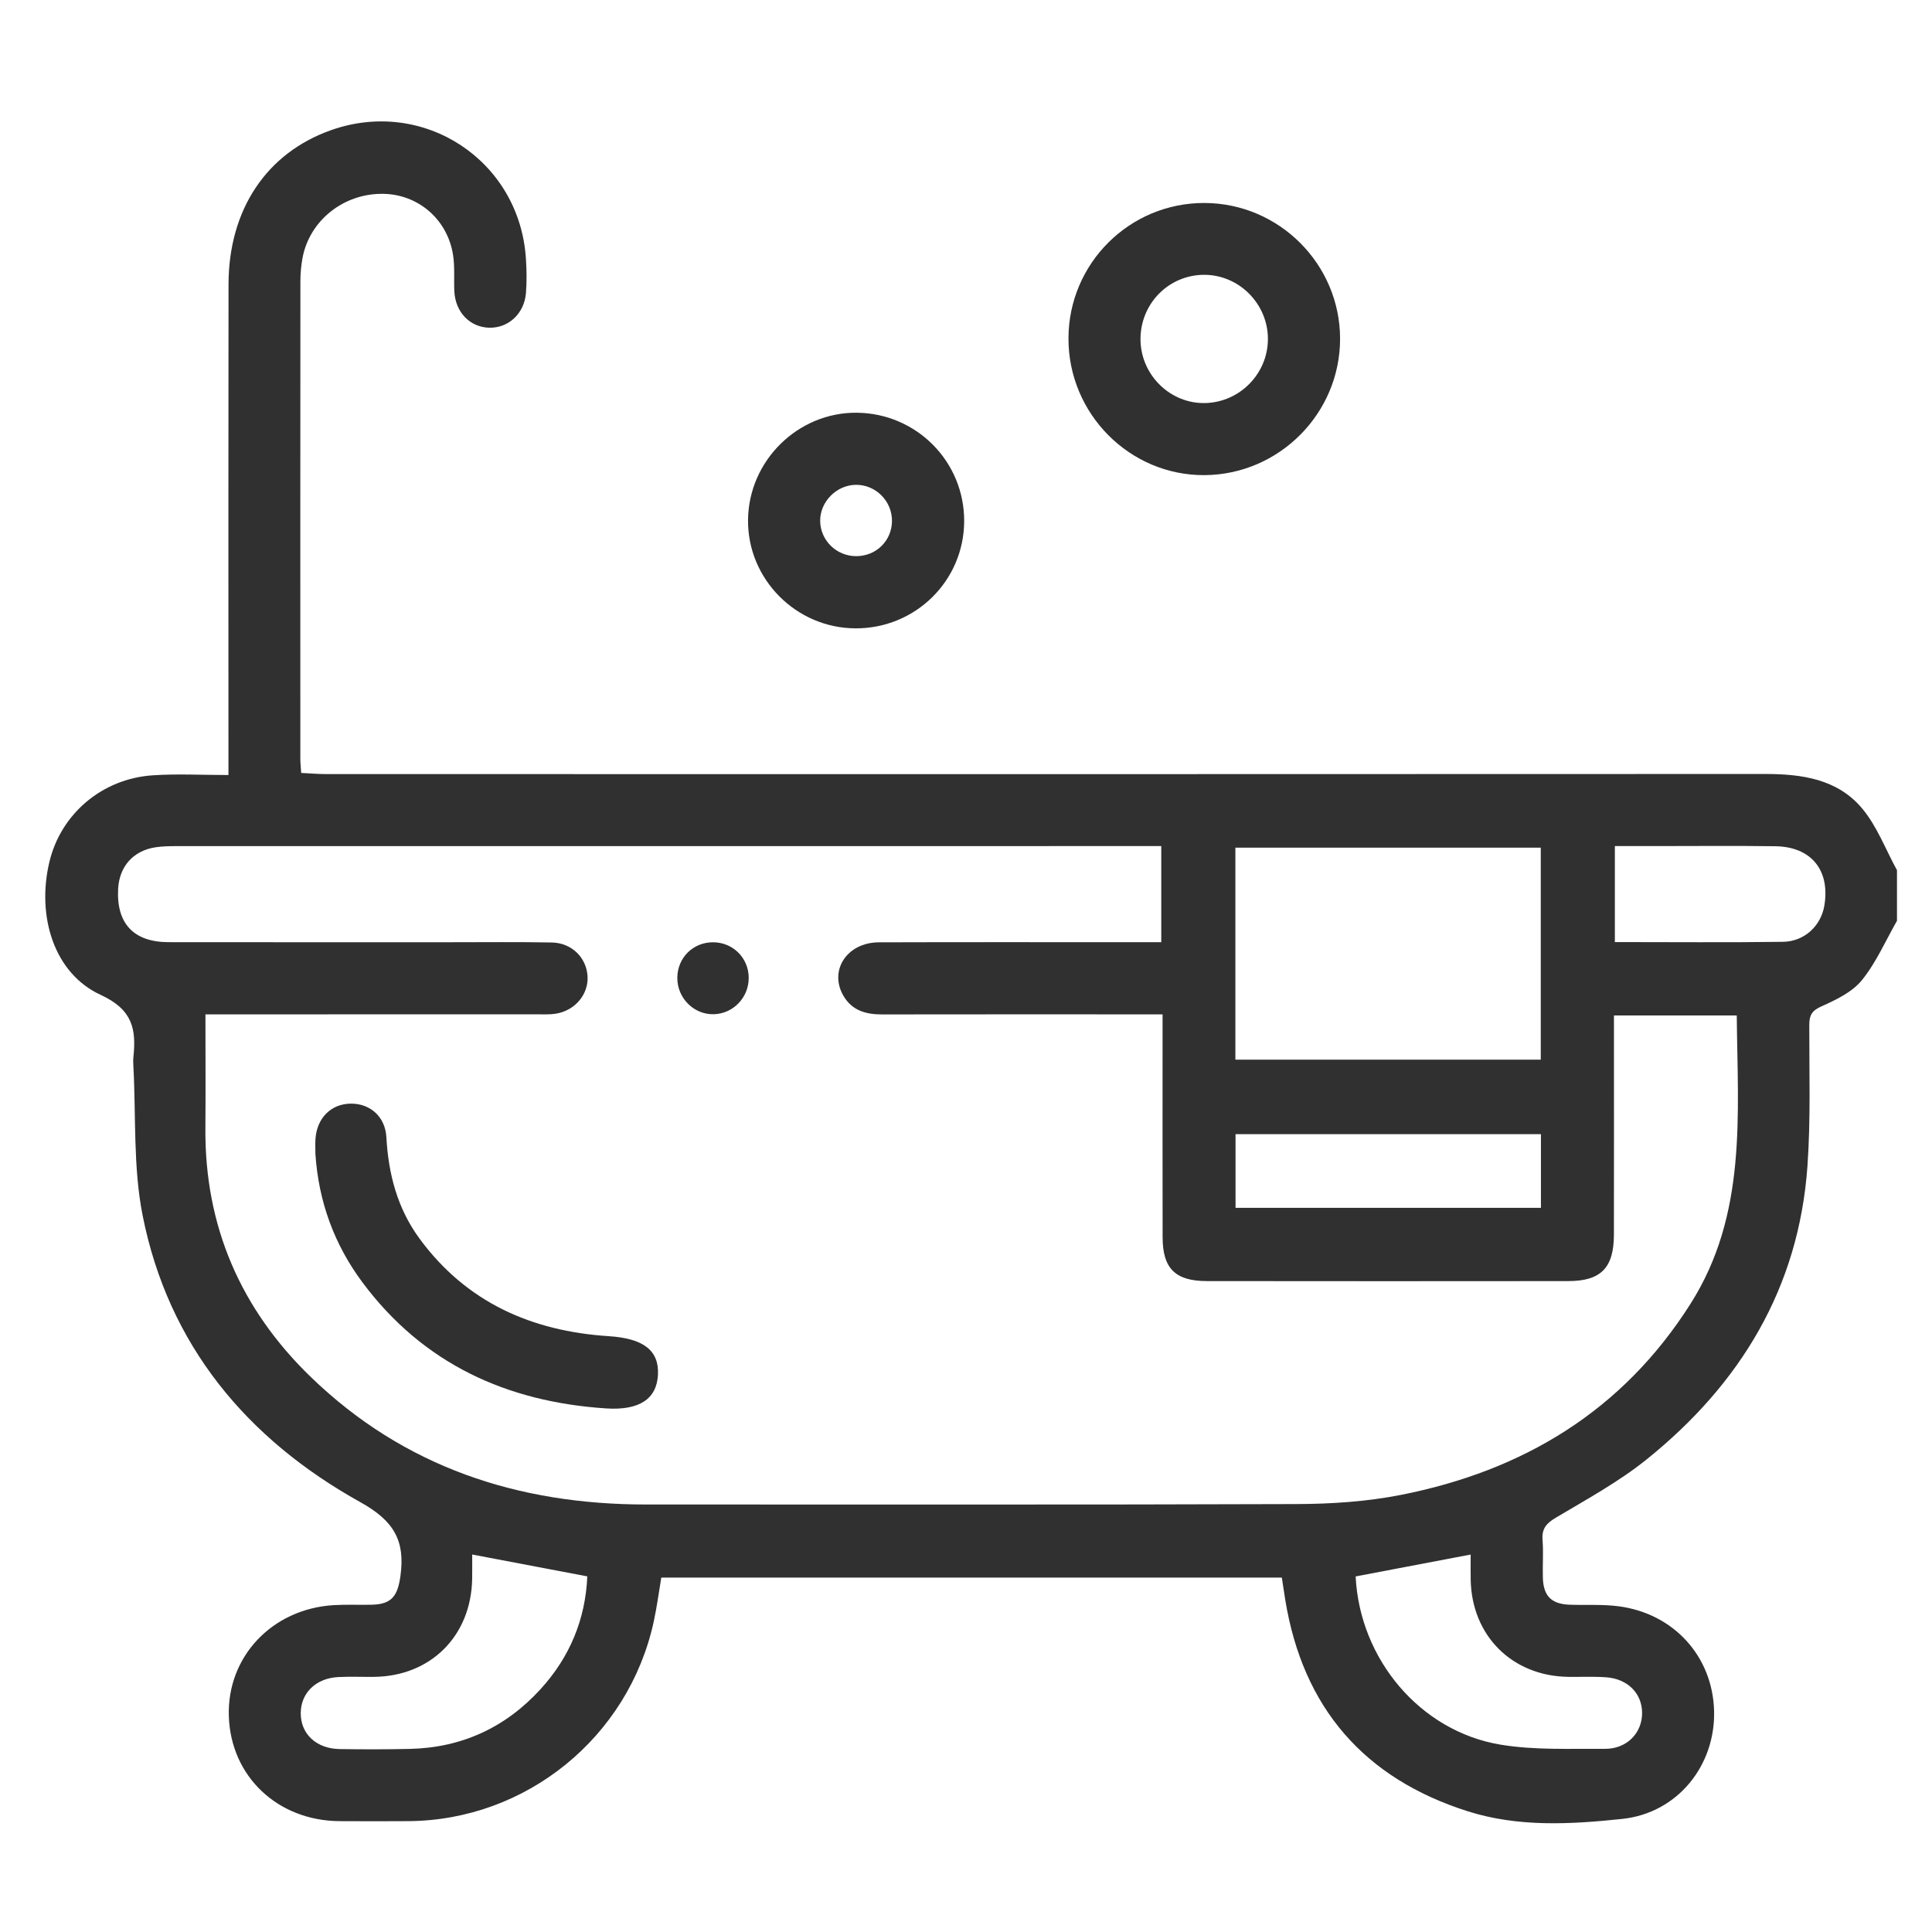 <svg xmlns="http://www.w3.org/2000/svg" id="Capa_1" viewBox="0 0 400 400"><defs><style>.cls-1{fill:#303030;stroke-width:0px;}</style></defs><path class="cls-1" d="M392.749,190.643c-2.375,4.145-4.305,8.652-7.28,12.309-2.002,2.461-5.333,4.054-8.352,5.402-1.995.891-2.52,1.84-2.524,3.844-.018,9.727.304,19.487-.376,29.174-1.773,25.266-13.894,45.177-33.296,60.784-5.781,4.651-12.423,8.266-18.832,12.083-1.983,1.181-2.903,2.3-2.72,4.617.206,2.604-.018,5.238.067,7.855.122,3.753,1.801,5.399,5.549,5.53,3.363.118,6.766-.112,10.086.317,11.498,1.485,19.543,10.426,19.815,21.725.269,11.179-7.491,21.08-19.026,22.305-10.605,1.127-21.497,1.741-31.929-1.565-21.495-6.812-34.176-21.438-37.828-43.768-.24-1.467-.453-2.939-.714-4.633h-128.474c-.522,3.073-.917,6.142-1.575,9.154-5.215,23.904-26.395,41.104-50.773,41.274-4.74.033-9.481.027-14.222.001-12.859-.069-22.56-9.251-22.968-21.714-.403-12.306,8.936-22.235,21.717-23.009,2.611-.158,5.239-.026,7.857-.084,4.149-.092,5.384-1.802,5.958-5.966,1.007-7.319-1.354-11.406-8.298-15.267-23.491-13.064-39.755-32.506-45.081-59.362-1.989-10.032-1.358-20.583-1.914-30.898-.034-.622-.06-1.253.004-1.87.606-5.813-.148-9.856-6.794-12.912-9.625-4.426-13.284-16.241-10.601-27.512,2.363-9.923,10.875-17.227,21.394-17.936,5.051-.34,10.144-.059,15.68-.059,0-2.235,0-3.818,0-5.4,0-32.062-.033-64.124.016-96.186.023-15.508,7.892-27.222,21.25-31.936,19.193-6.773,39.014,6.292,40.322,26.613.152,2.36.196,4.751.008,7.105-.343,4.292-3.646,7.3-7.628,7.191-4.012-.111-7.009-3.24-7.204-7.584-.111-2.49.119-5.024-.261-7.466-1.149-7.373-7.203-12.56-14.476-12.667-8.144-.121-15.238,5.488-16.692,13.278-.296,1.585-.439,3.221-.44,4.834-.025,32.935-.02,65.871-.012,98.806,0,.857.098,1.713.175,2.977,1.801.088,3.483.242,5.165.242,99.305.012,198.611.028,297.916-.024,7.634-.004,14.991,1.052,20.086,7.123,3.095,3.689,4.862,8.492,7.226,12.795v10.48ZM359.575,210.24h-25.423c0,1.544,0,2.887,0,4.231,0,13.72.019,27.441-.009,41.161-.014,6.861-2.69,9.598-9.452,9.605-24.946.026-49.892.028-74.838-.003-6.528-.008-9.134-2.62-9.146-9.052-.027-13.97-.009-27.94-.009-41.909,0-1.324,0-2.648,0-4.261-1.987,0-3.467,0-4.946,0-17.712,0-35.423-.018-53.135.014-3.327.006-6.201-.794-7.984-3.84-3.073-5.248.717-11.066,7.334-11.088,18.086-.058,36.172-.021,54.258-.022,1.428,0,2.856,0,4.203,0v-19.904h-4.307c-66.481,0-132.963-.001-199.444.009-1.492,0-3.003.014-4.473.239-4.632.707-7.513,3.98-7.75,8.65-.363,7.151,3.232,10.985,10.459,10.996,19.583.029,39.165.008,58.748.011,6.86.001,13.722-.077,20.58.055,4.125.079,7.175,3.124,7.406,6.986.225,3.77-2.634,7.166-6.652,7.768-1.223.183-2.488.12-3.734.121-21.329.006-42.658.004-63.987.004h-4.741c0,8.146.05,15.848-.01,23.55-.158,20.326,7.329,37.501,21.81,51.516,19.306,18.684,42.926,26.42,69.431,26.411,44.903-.016,89.806.077,134.708-.088,7.195-.026,14.515-.507,21.557-1.895,25.303-4.988,45.889-17.362,59.978-39.575,11.744-18.516,9.762-39.089,9.569-59.691ZM255.774,219.387h63.225v-43.884h-63.225v43.884ZM97.761,321.844c0,1.791.022,3.396-.004,5.001-.192,11.815-8.539,20.186-20.276,20.33-2.489.031-4.985-.085-7.468.043-4.615.238-7.722,3.29-7.749,7.448-.028,4.305,3.201,7.379,8.036,7.457,4.853.078,9.711.079,14.564-.032,10.764-.247,19.811-4.443,27.04-12.356,6.053-6.626,9.311-14.466,9.689-23.364-8.04-1.527-15.708-2.983-23.832-4.526ZM280.671,326.384c.836,17.143,13.361,32.053,29.971,34.822,7.061,1.177,14.403.817,21.619.873,4.553.035,7.728-3.275,7.718-7.426-.01-4.028-2.95-7.057-7.415-7.385-2.606-.191-5.236-.057-7.855-.092-11.602-.154-19.984-8.472-20.218-20.072-.036-1.786-.005-3.574-.005-5.252-8.248,1.569-15.919,3.029-23.815,4.531ZM319.034,234.82h-63.228v15.248h63.228v-15.248ZM334.339,195.046c11.916,0,23.355.103,34.79-.052,4.468-.06,7.872-3.31,8.577-7.464,1.244-7.328-2.685-12.22-10.135-12.326-8.338-.119-16.679-.03-25.019-.031-2.693,0-5.386,0-8.212,0v19.873Z"></path><path class="cls-1" d="M277.448,70.161c-.001,15.424-12.606,28.101-28.048,28.209-15.513.108-28.252-12.717-28.185-28.377.066-15.499,12.677-28.022,28.166-27.968,15.465.054,28.069,12.688,28.068,28.136ZM236.128,70.333c.068,7.323,6.187,13.303,13.421,13.115,7.164-.186,12.947-6.101,12.958-13.255.011-7.311-6.021-13.349-13.283-13.295-7.329.054-13.164,6.04-13.096,13.435Z"></path><path class="cls-1" d="M177.119,130.094c-12.303-.049-22.367-10.203-22.247-22.445.12-12.273,10.35-22.338,22.561-22.197,12.376.142,22.261,10.17,22.189,22.507-.073,12.316-10.105,22.185-22.503,22.135ZM177.237,115.145c4.127.013,7.371-3.133,7.438-7.214.068-4.178-3.397-7.643-7.554-7.553-3.984.087-7.352,3.531-7.313,7.479.039,4.02,3.357,7.275,7.429,7.288Z"></path><path class="cls-1" d="M65.3,238.868c0-.996-.051-1.996.009-2.989.266-4.399,3.242-7.367,7.362-7.384,3.978-.016,7.091,2.704,7.326,6.962.422,7.65,2.295,14.769,6.875,21.001,9.699,13.199,23.209,19.147,39.152,20.182,7.133.463,10.478,2.894,10.197,8.035-.269,4.93-3.809,7.376-10.738,6.921-20.568-1.349-37.862-9.233-50.413-26.057-5.872-7.872-9.13-16.808-9.77-26.672Z"></path><path class="cls-1" d="M155.013,202.395c.048,4.075-3.167,7.465-7.198,7.589-4.144.128-7.621-3.34-7.583-7.564.037-4.133,3.247-7.326,7.372-7.332,4.114-.006,7.361,3.196,7.41,7.307Z"></path></svg>